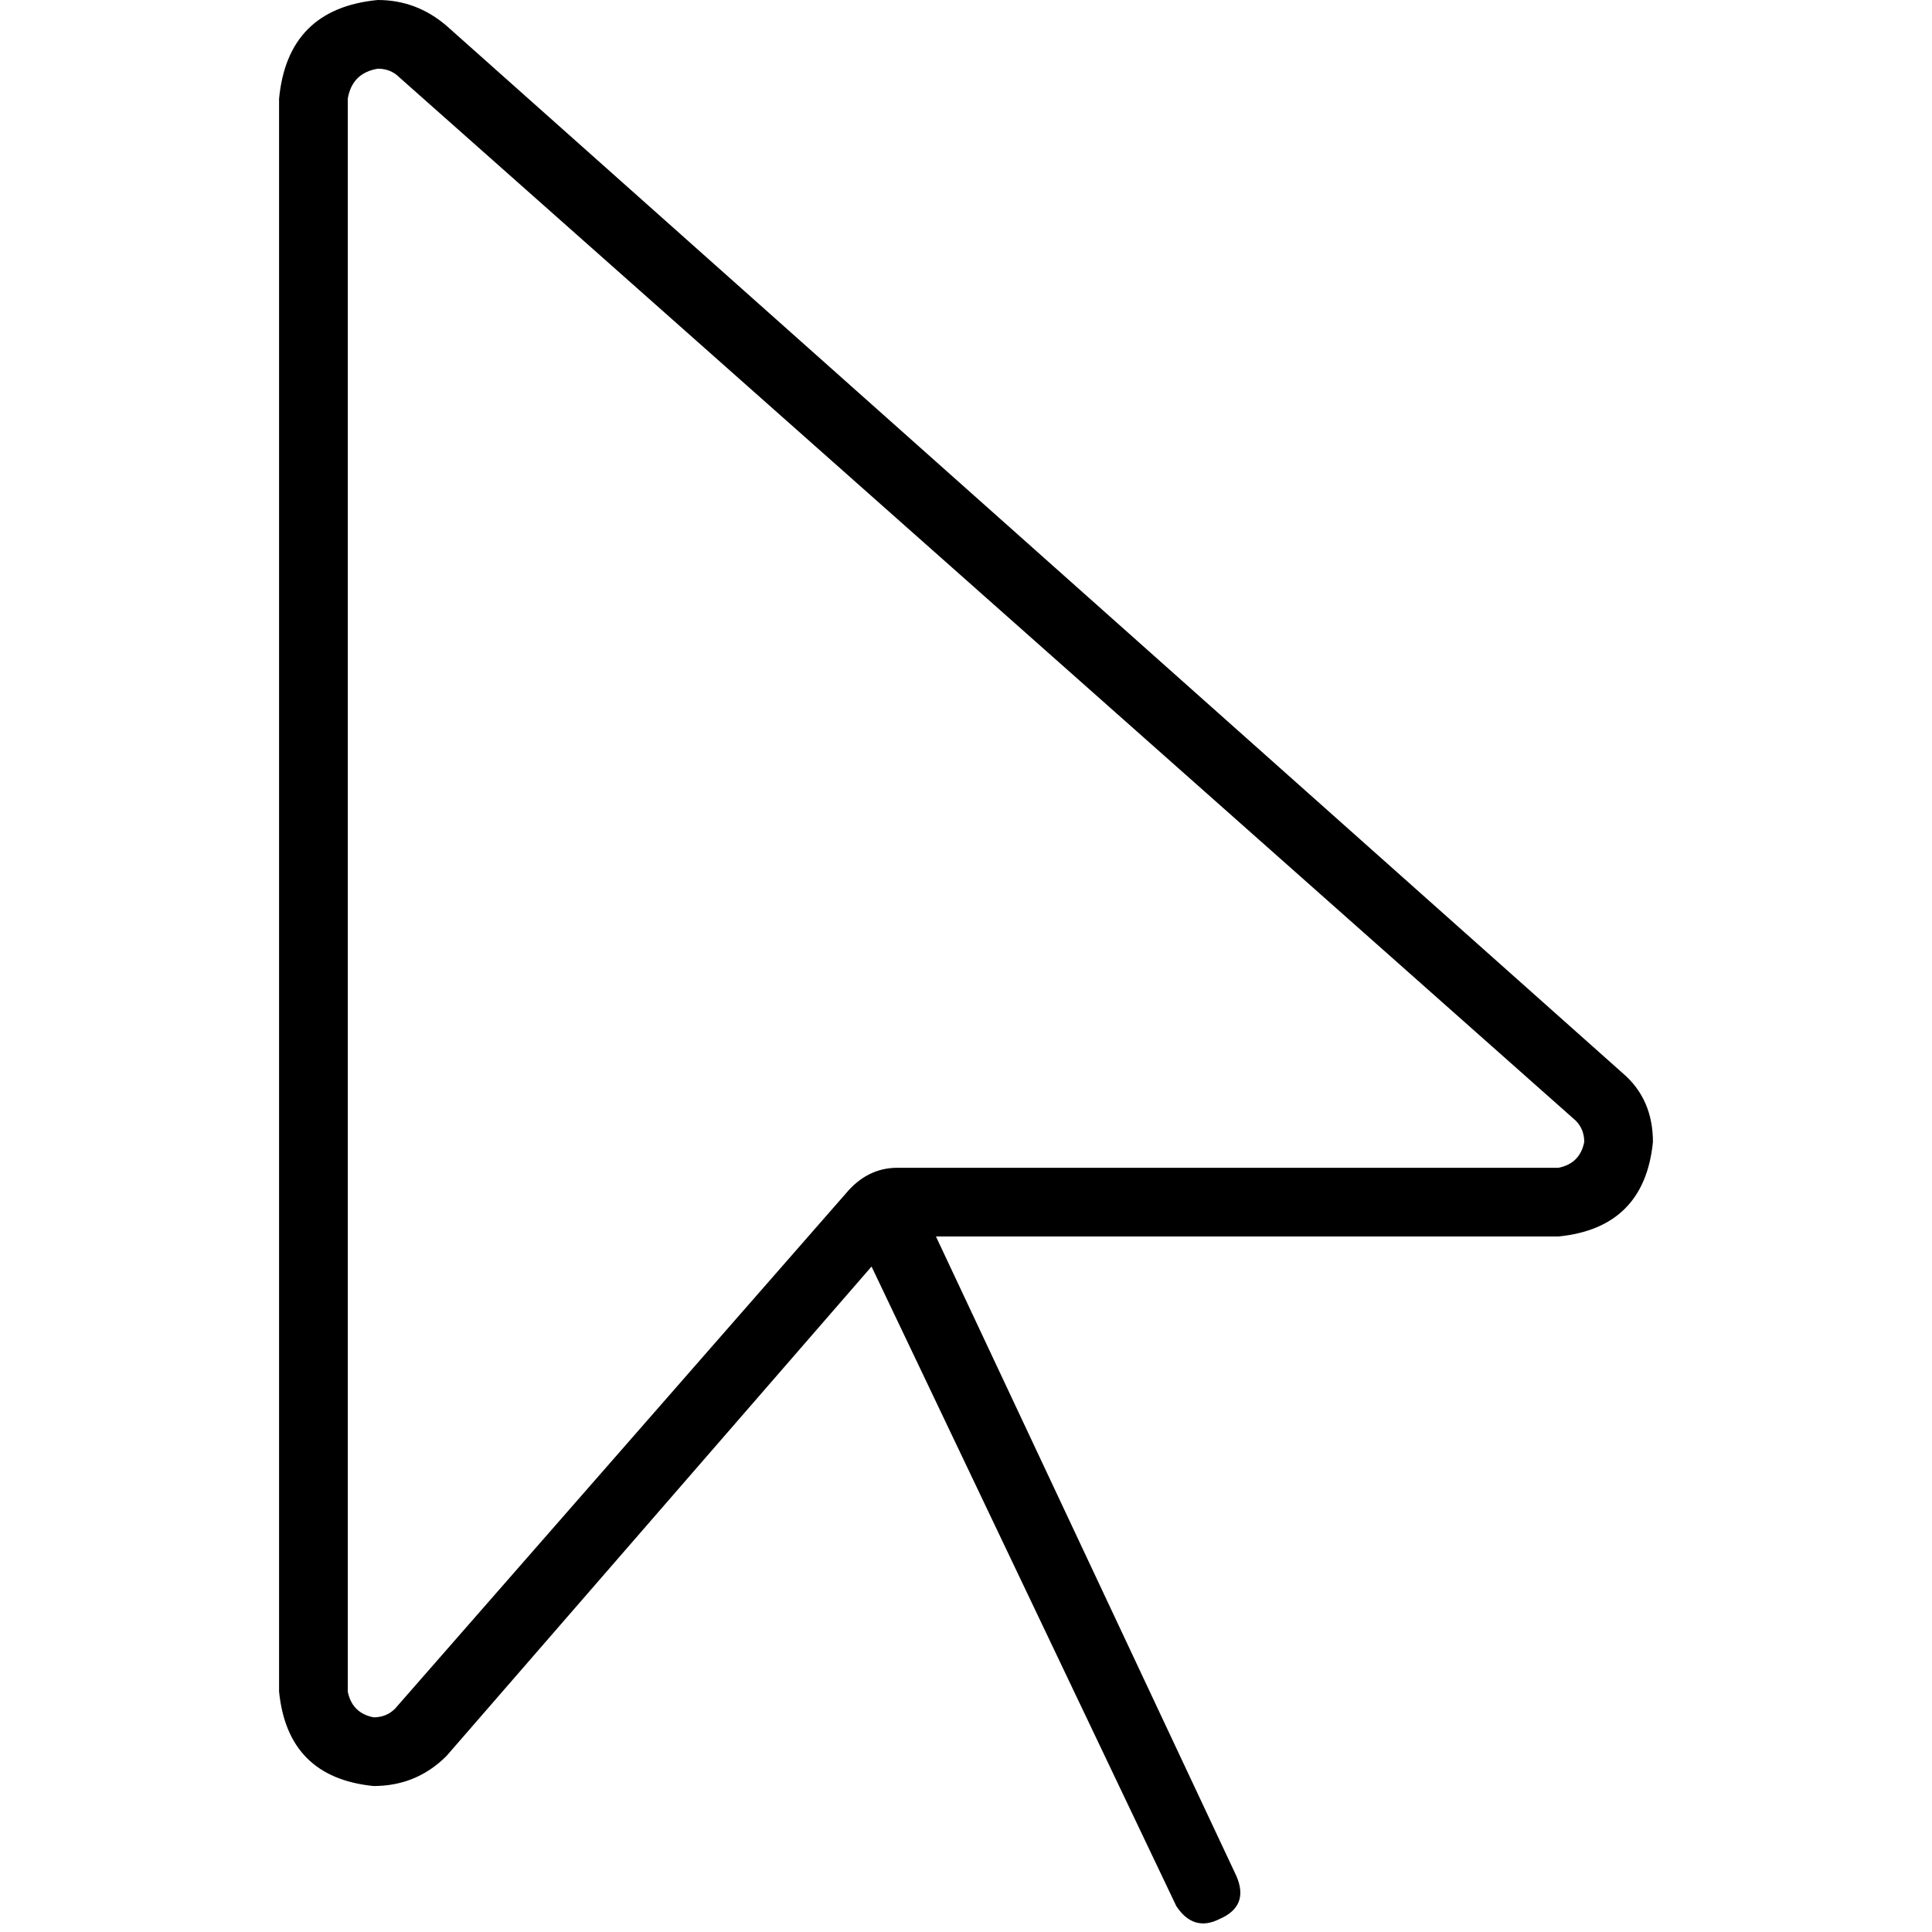 <svg xmlns="http://www.w3.org/2000/svg" viewBox="0 0 512 512">
  <path d="M 237.796 309.476 L 413.013 309.476 L 237.796 309.476 L 413.013 309.476 Q 418.702 308.338 419.84 302.649 Q 419.84 299.236 417.564 296.96 L 105.813 20.48 L 105.813 20.48 Q 103.538 18.204 100.124 18.204 Q 93.298 19.342 92.16 26.169 L 92.16 448.284 L 92.16 448.284 Q 93.298 453.973 98.987 455.111 Q 102.4 455.111 104.676 452.836 L 224.142 316.302 L 224.142 316.302 Q 229.831 309.476 237.796 309.476 L 237.796 309.476 Z M 73.956 448.284 L 73.956 26.169 L 73.956 448.284 L 73.956 26.169 Q 76.231 2.276 100.124 0 Q 110.364 0 118.329 6.827 L 430.08 284.444 L 430.08 284.444 Q 438.044 291.271 438.044 302.649 Q 435.769 325.404 413.013 327.68 L 248.036 327.68 L 248.036 327.68 L 327.68 497.209 L 327.68 497.209 Q 331.093 505.173 323.129 508.587 Q 316.302 512 311.751 505.173 L 230.969 335.644 L 230.969 335.644 L 118.329 465.351 L 118.329 465.351 Q 110.364 473.316 98.987 473.316 Q 76.231 471.04 73.956 448.284 L 73.956 448.284 Z" />
</svg>